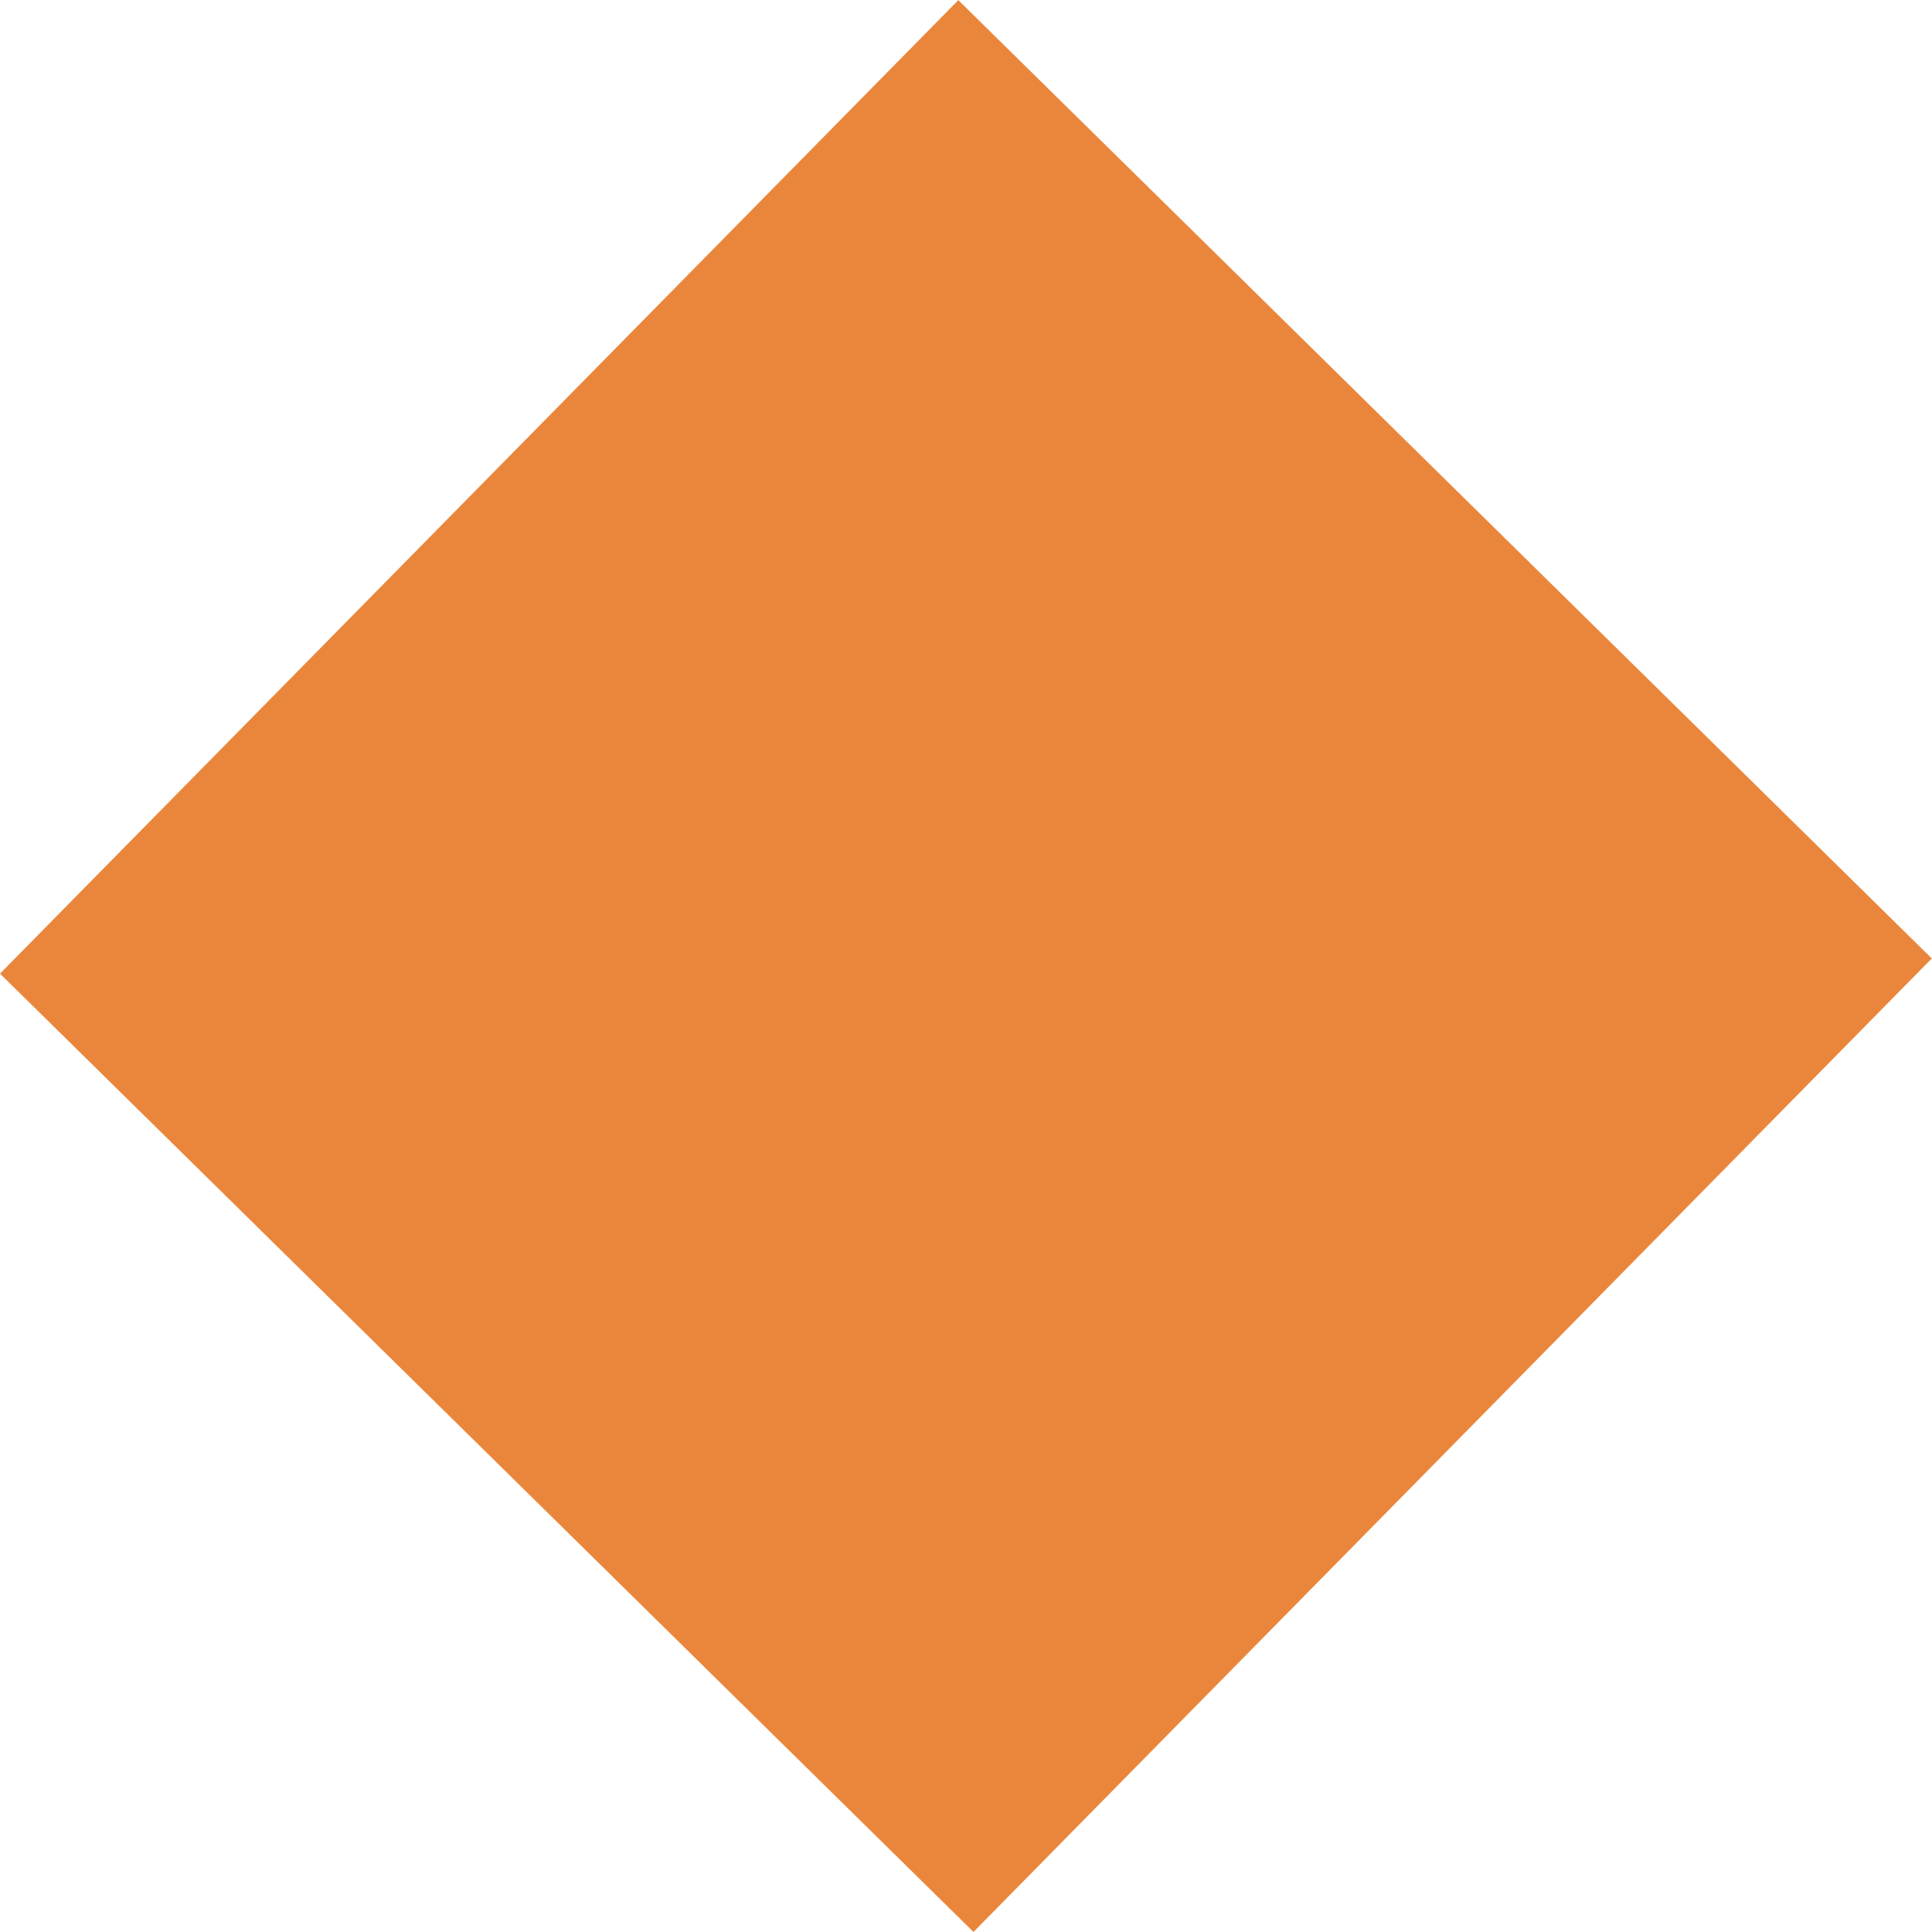 <?xml version="1.0" encoding="UTF-8" standalone="no"?>
<!-- Created with Inkscape (http://www.inkscape.org/) -->

<svg
   width="10.152mm"
   height="10.152mm"
   viewBox="0 0 10.152 10.152"
   version="1.1"
   id="svg1025"
   inkscape:version="1.1.1 (3bf5ae0d25, 2021-09-20, custom)"
   sodipodi:docname="favicon.svg"
   xmlns:inkscape="http://www.inkscape.org/namespaces/inkscape"
   xmlns:sodipodi="http://sodipodi.sourceforge.net/DTD/sodipodi-0.dtd"
   xmlns="http://www.w3.org/2000/svg"
   xmlns:svg="http://www.w3.org/2000/svg">
  <sodipodi:namedview
     id="namedview1027"
     pagecolor="#ffffff"
     bordercolor="#666666"
     borderopacity="1.0"
     inkscape:pageshadow="2"
     inkscape:pageopacity="0.0"
     inkscape:pagecheckerboard="0"
     inkscape:document-units="mm"
     showgrid="false"
     inkscape:lockguides="false"
     fit-margin-top="0"
     fit-margin-left="0"
     fit-margin-right="0"
     fit-margin-bottom="0"
     inkscape:zoom="13.595407"
     inkscape:cx="9.7459386"
     inkscape:cy="19.96998"
     inkscape:window-width="1920"
     inkscape:window-height="1080"
     inkscape:window-x="0"
     inkscape:window-y="0"
     inkscape:window-maximized="1"
     inkscape:current-layer="layer1" />
  <defs
     id="defs1022" />
  <g
     inkscape:label="Layer 1"
     inkscape:groupmode="layer"
     id="layer1"
     transform="translate(-48.784,-47.092)">
    <rect
       class="cls-2"
       x="-2.982"
       y="71.391"
       width="7.178"
       height="7.178"
       transform="rotate(-45.45)"
       id="rect52"
       style="fill:#ea863b;stroke-width:1.471" />
  </g>
</svg>
